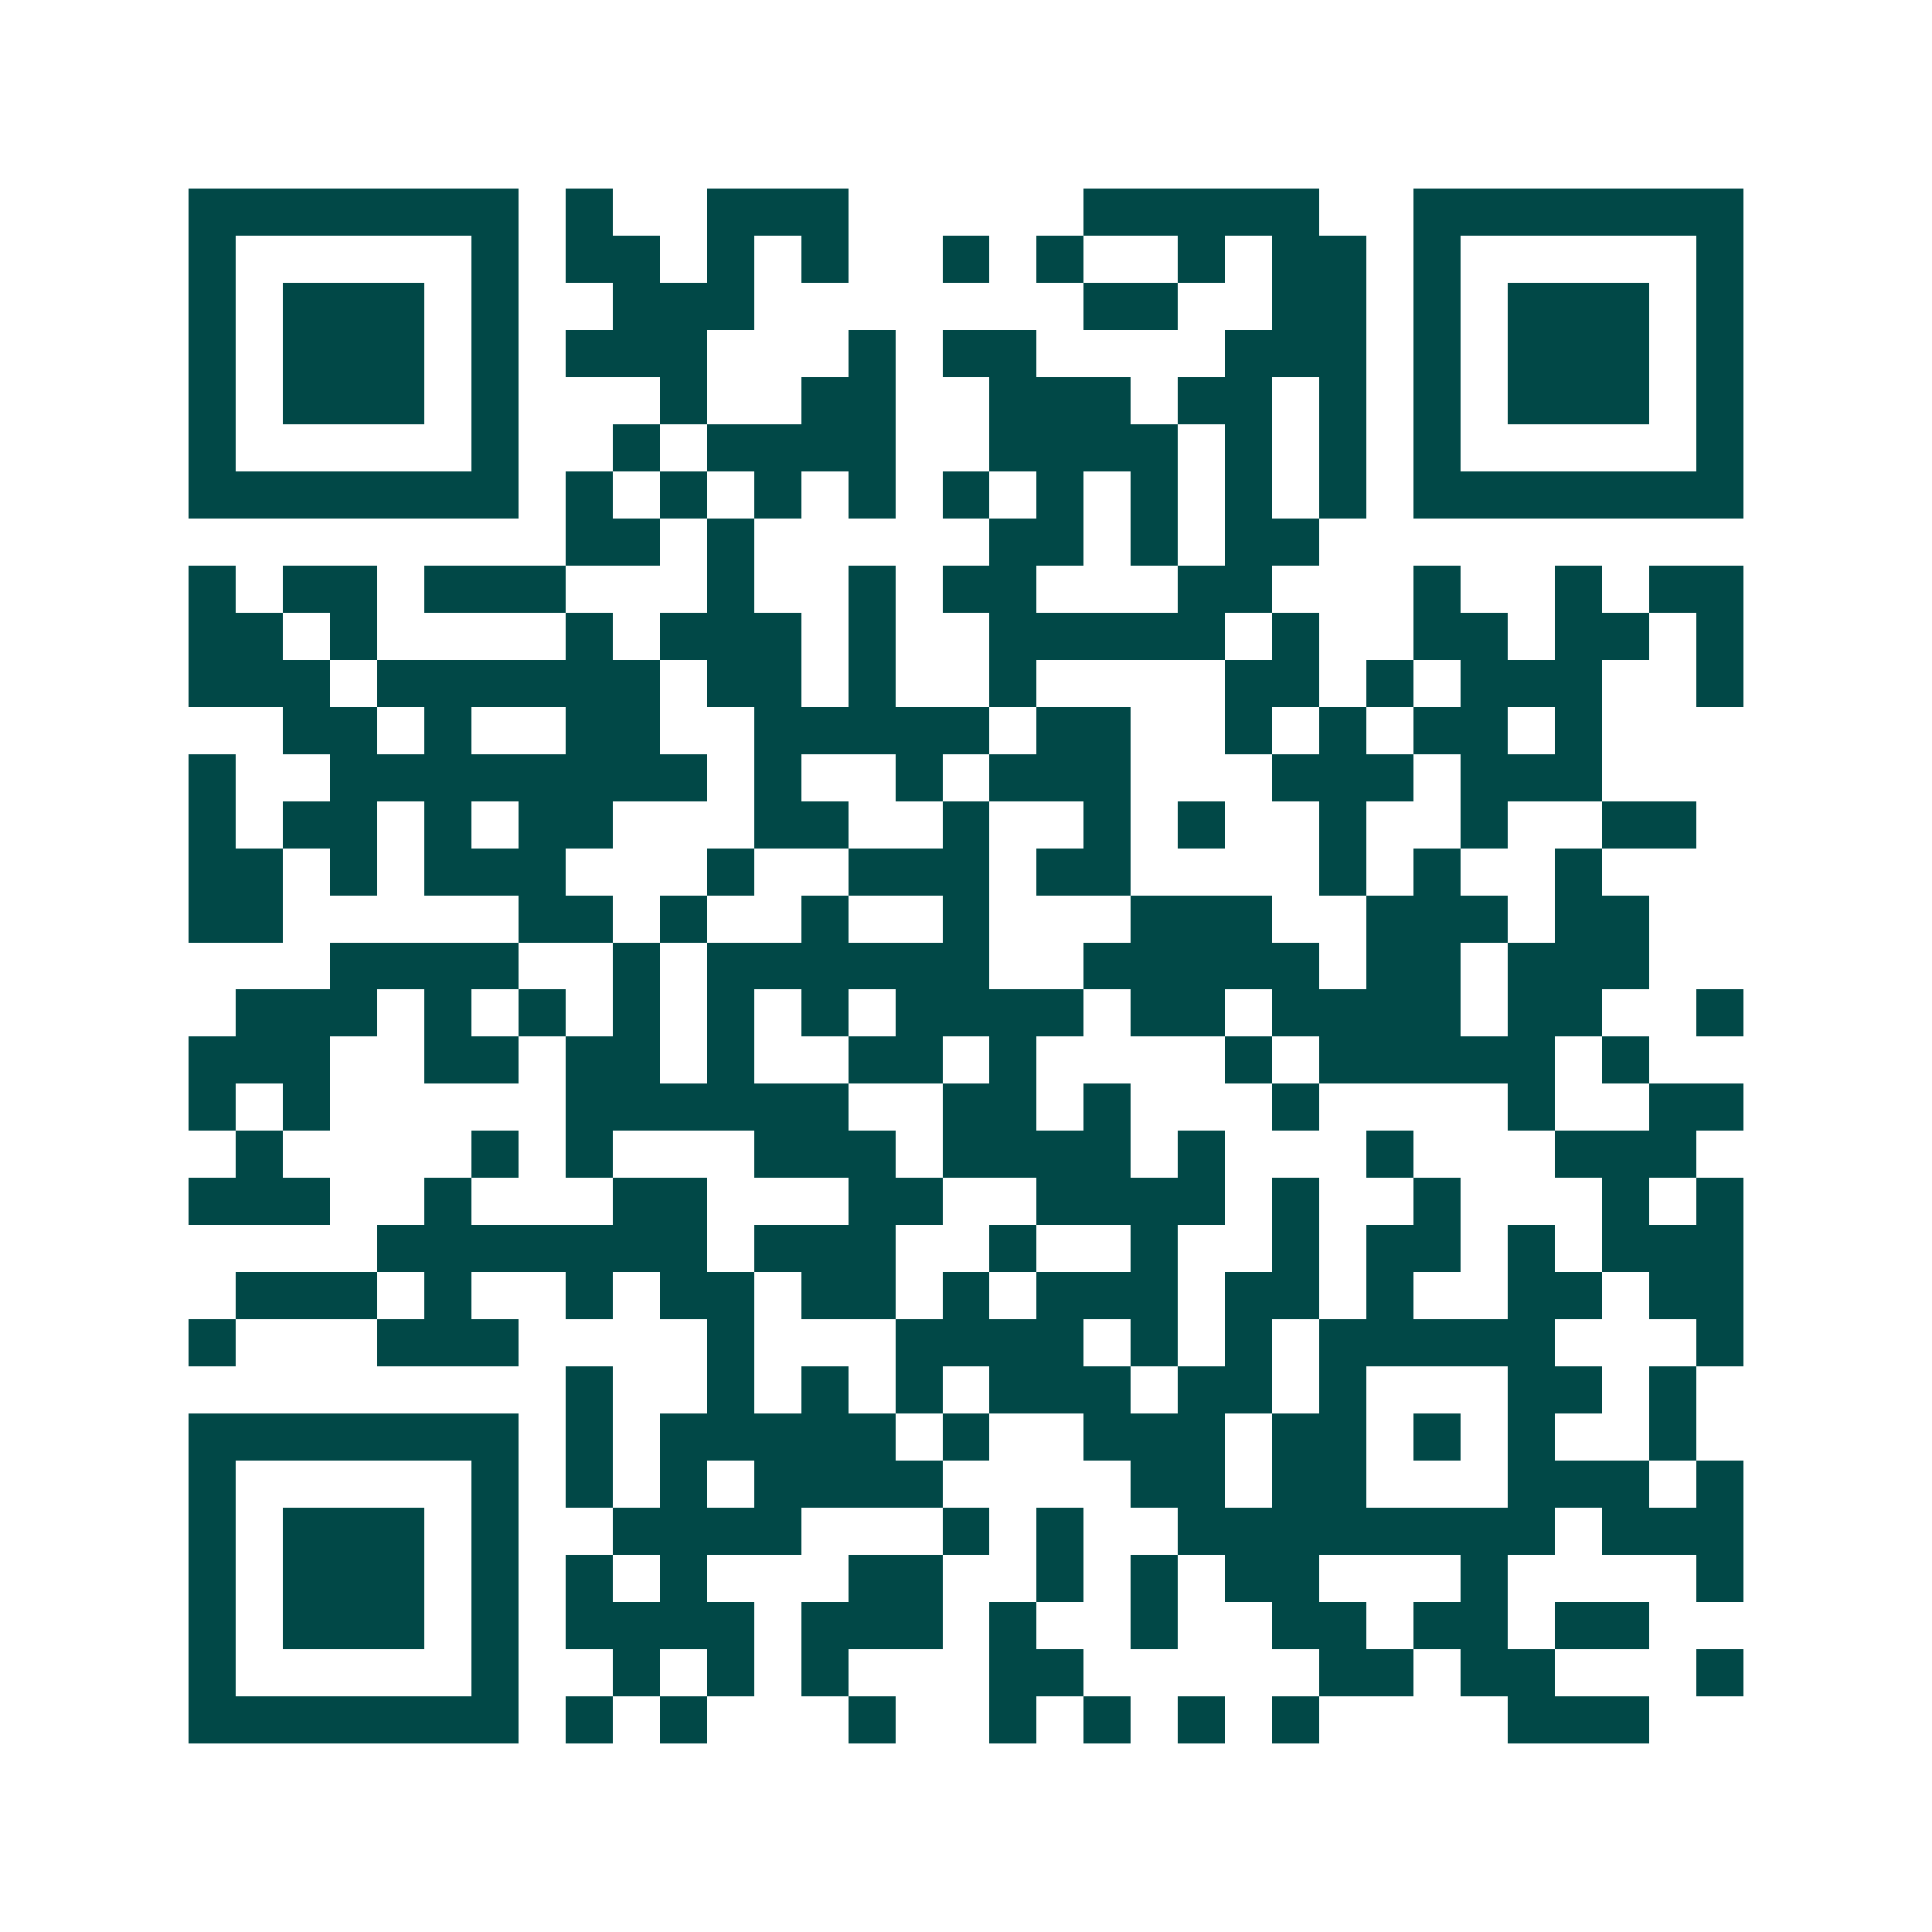 <svg xmlns="http://www.w3.org/2000/svg" width="200" height="200" viewBox="0 0 41 41" shape-rendering="crispEdges"><path fill="#ffffff" d="M0 0h41v41H0z"/><path stroke="#014847" d="M4 4.5h7m1 0h1m2 0h3m5 0h5m2 0h7M4 5.5h1m5 0h1m1 0h2m1 0h1m1 0h1m2 0h1m1 0h1m2 0h1m1 0h2m1 0h1m5 0h1M4 6.5h1m1 0h3m1 0h1m2 0h3m7 0h2m2 0h2m1 0h1m1 0h3m1 0h1M4 7.5h1m1 0h3m1 0h1m1 0h3m3 0h1m1 0h2m4 0h3m1 0h1m1 0h3m1 0h1M4 8.5h1m1 0h3m1 0h1m3 0h1m2 0h2m2 0h3m1 0h2m1 0h1m1 0h1m1 0h3m1 0h1M4 9.5h1m5 0h1m2 0h1m1 0h4m2 0h4m1 0h1m1 0h1m1 0h1m5 0h1M4 10.5h7m1 0h1m1 0h1m1 0h1m1 0h1m1 0h1m1 0h1m1 0h1m1 0h1m1 0h1m1 0h7M12 11.5h2m1 0h1m5 0h2m1 0h1m1 0h2M4 12.5h1m1 0h2m1 0h3m3 0h1m2 0h1m1 0h2m3 0h2m3 0h1m2 0h1m1 0h2M4 13.5h2m1 0h1m4 0h1m1 0h3m1 0h1m2 0h5m1 0h1m2 0h2m1 0h2m1 0h1M4 14.5h3m1 0h6m1 0h2m1 0h1m2 0h1m4 0h2m1 0h1m1 0h3m2 0h1M6 15.5h2m1 0h1m2 0h2m2 0h5m1 0h2m2 0h1m1 0h1m1 0h2m1 0h1M4 16.5h1m2 0h8m1 0h1m2 0h1m1 0h3m3 0h3m1 0h3M4 17.5h1m1 0h2m1 0h1m1 0h2m3 0h2m2 0h1m2 0h1m1 0h1m2 0h1m2 0h1m2 0h2M4 18.5h2m1 0h1m1 0h3m3 0h1m2 0h3m1 0h2m4 0h1m1 0h1m2 0h1M4 19.5h2m5 0h2m1 0h1m2 0h1m2 0h1m3 0h3m2 0h3m1 0h2M7 20.5h4m2 0h1m1 0h6m2 0h5m1 0h2m1 0h3M5 21.5h3m1 0h1m1 0h1m1 0h1m1 0h1m1 0h1m1 0h4m1 0h2m1 0h4m1 0h2m2 0h1M4 22.5h3m2 0h2m1 0h2m1 0h1m2 0h2m1 0h1m4 0h1m1 0h5m1 0h1M4 23.5h1m1 0h1m5 0h6m2 0h2m1 0h1m3 0h1m4 0h1m2 0h2M5 24.5h1m4 0h1m1 0h1m3 0h3m1 0h4m1 0h1m3 0h1m3 0h3M4 25.5h3m2 0h1m3 0h2m3 0h2m2 0h4m1 0h1m2 0h1m3 0h1m1 0h1M8 26.5h7m1 0h3m2 0h1m2 0h1m2 0h1m1 0h2m1 0h1m1 0h3M5 27.5h3m1 0h1m2 0h1m1 0h2m1 0h2m1 0h1m1 0h3m1 0h2m1 0h1m2 0h2m1 0h2M4 28.5h1m3 0h3m4 0h1m3 0h4m1 0h1m1 0h1m1 0h5m3 0h1M12 29.5h1m2 0h1m1 0h1m1 0h1m1 0h3m1 0h2m1 0h1m3 0h2m1 0h1M4 30.5h7m1 0h1m1 0h5m1 0h1m2 0h3m1 0h2m1 0h1m1 0h1m2 0h1M4 31.5h1m5 0h1m1 0h1m1 0h1m1 0h4m4 0h2m1 0h2m3 0h3m1 0h1M4 32.5h1m1 0h3m1 0h1m2 0h4m3 0h1m1 0h1m2 0h8m1 0h3M4 33.5h1m1 0h3m1 0h1m1 0h1m1 0h1m3 0h2m2 0h1m1 0h1m1 0h2m3 0h1m4 0h1M4 34.5h1m1 0h3m1 0h1m1 0h4m1 0h3m1 0h1m2 0h1m2 0h2m1 0h2m1 0h2M4 35.5h1m5 0h1m2 0h1m1 0h1m1 0h1m3 0h2m5 0h2m1 0h2m3 0h1M4 36.5h7m1 0h1m1 0h1m3 0h1m2 0h1m1 0h1m1 0h1m1 0h1m4 0h3"/></svg>
